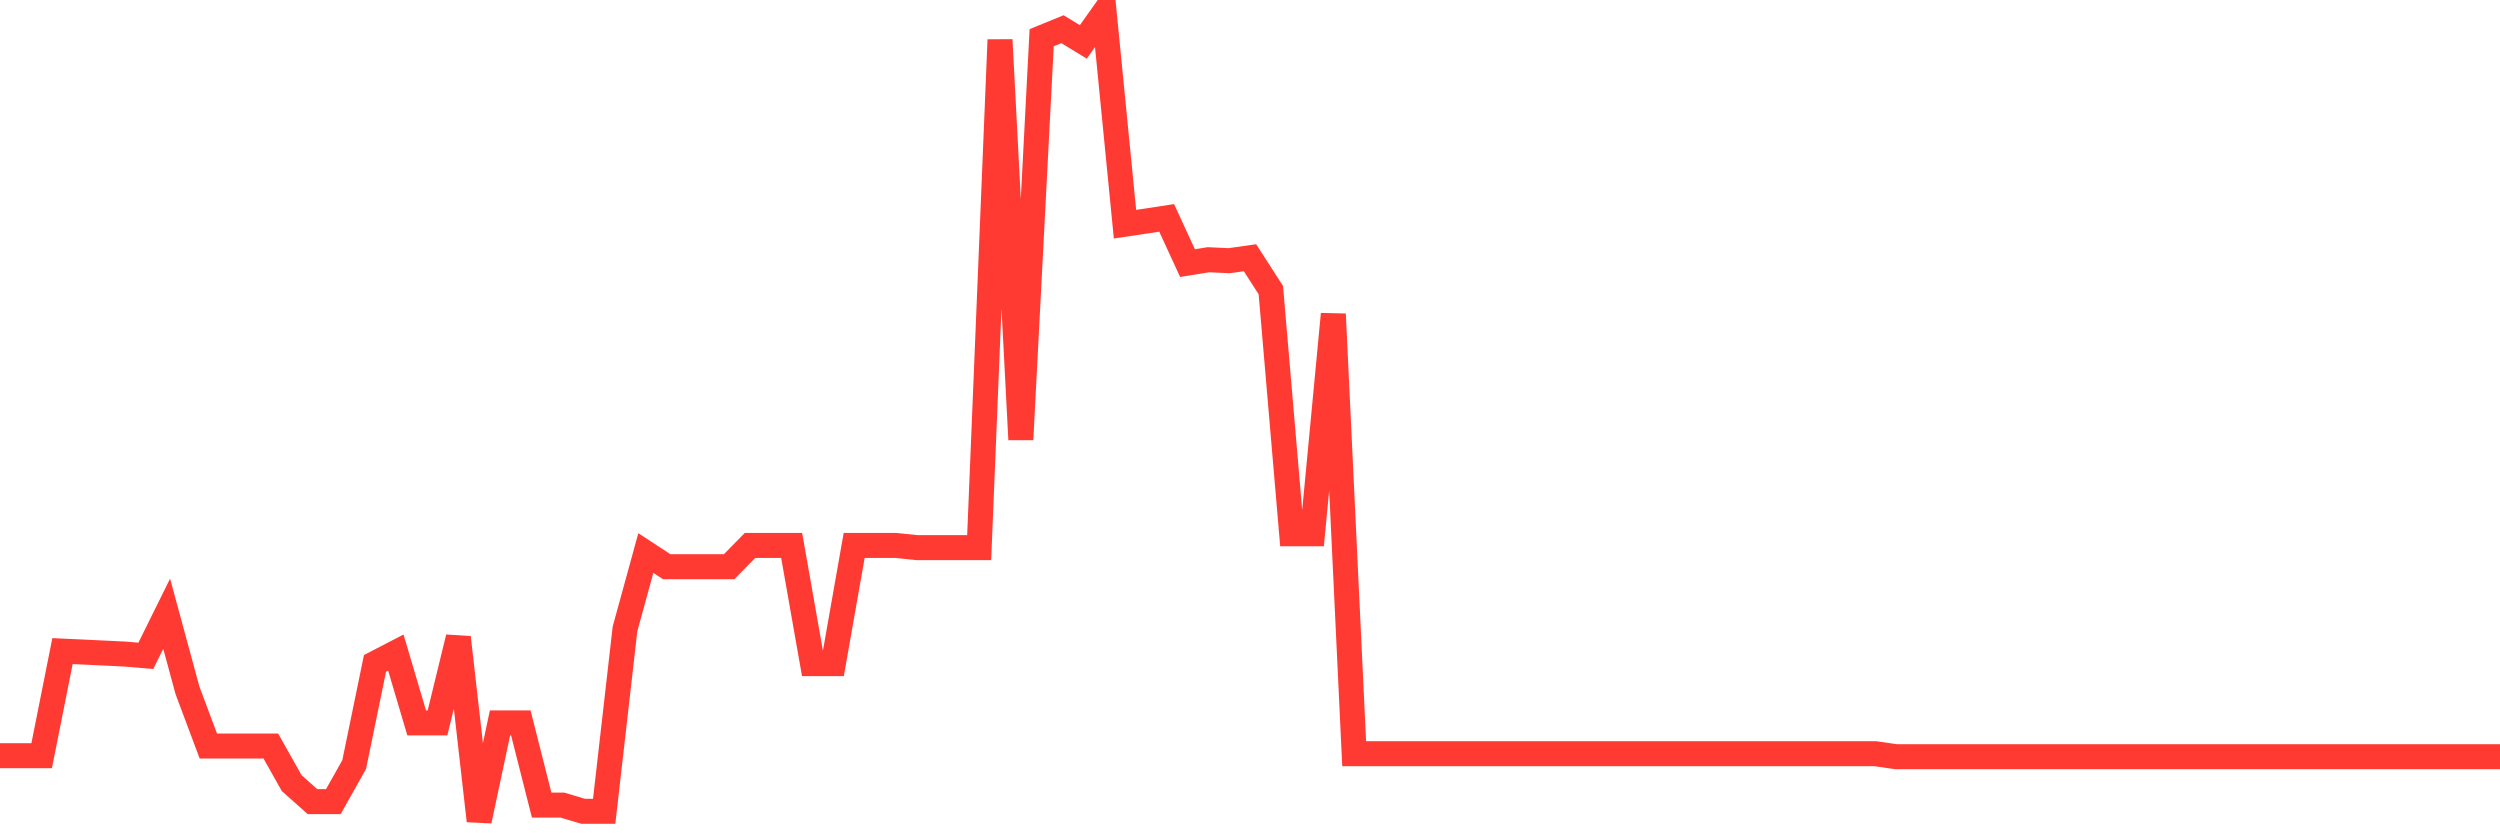 <svg
  xmlns="http://www.w3.org/2000/svg"
  xmlns:xlink="http://www.w3.org/1999/xlink"
  width="120"
  height="40"
  viewBox="0 0 120 40"
  preserveAspectRatio="none"
>
  <polyline
    points="0,36.272 1,36.272 2,36.272 3,31.253 4,31.299 5,31.347 6,31.395 7,31.481 8,29.459 9,33.139 10,35.809 11,35.809 12,35.809 13,35.809 14,37.588 15,38.479 16,38.479 17,36.7 18,31.843 19,31.324 20,34.7 21,34.7 22,30.598 23,39.4 24,34.7 25,34.7 26,38.646 27,38.646 28,38.944 29,38.944 30,30.188 31,26.546 32,27.201 33,27.201 34,27.201 35,27.201 36,26.182 37,26.182 38,26.182 39,31.853 40,31.853 41,26.182 42,26.182 43,26.182 44,26.285 45,26.285 46,26.285 47,26.285 48,1.911 49,21.097 50,1.81 51,1.402 52,2.012 53,0.6 54,10.761 55,10.612 56,10.458 57,12.629 58,12.467 59,12.513 60,12.371 61,13.925 62,25.622 63,25.622 64,15.076 65,36.176 66,36.176 67,36.176 68,36.176 69,36.176 70,36.176 71,36.176 72,36.176 73,36.176 74,36.176 75,36.176 76,36.176 77,36.176 78,36.176 79,36.176 80,36.176 81,36.176 82,36.176 83,36.176 84,36.176 85,36.176 86,36.176 87,36.176 88,36.176 89,36.176 90,36.176 91,36.32 92,36.32 93,36.32 94,36.32 95,36.32 96,36.32 97,36.32 98,36.32 99,36.32 100,36.32 101,36.32 102,36.32 103,36.32 104,36.32 105,36.32 106,36.32 107,36.32 108,36.32 109,36.32 110,36.32 111,36.32 112,36.32 113,36.32 114,36.32 115,36.32 116,36.32 117,36.32 118,36.32 119,36.32 120,36.32"
    fill="none"
    stroke="#ff3a33"
    stroke-width="1.2"
  >
  </polyline>
</svg>